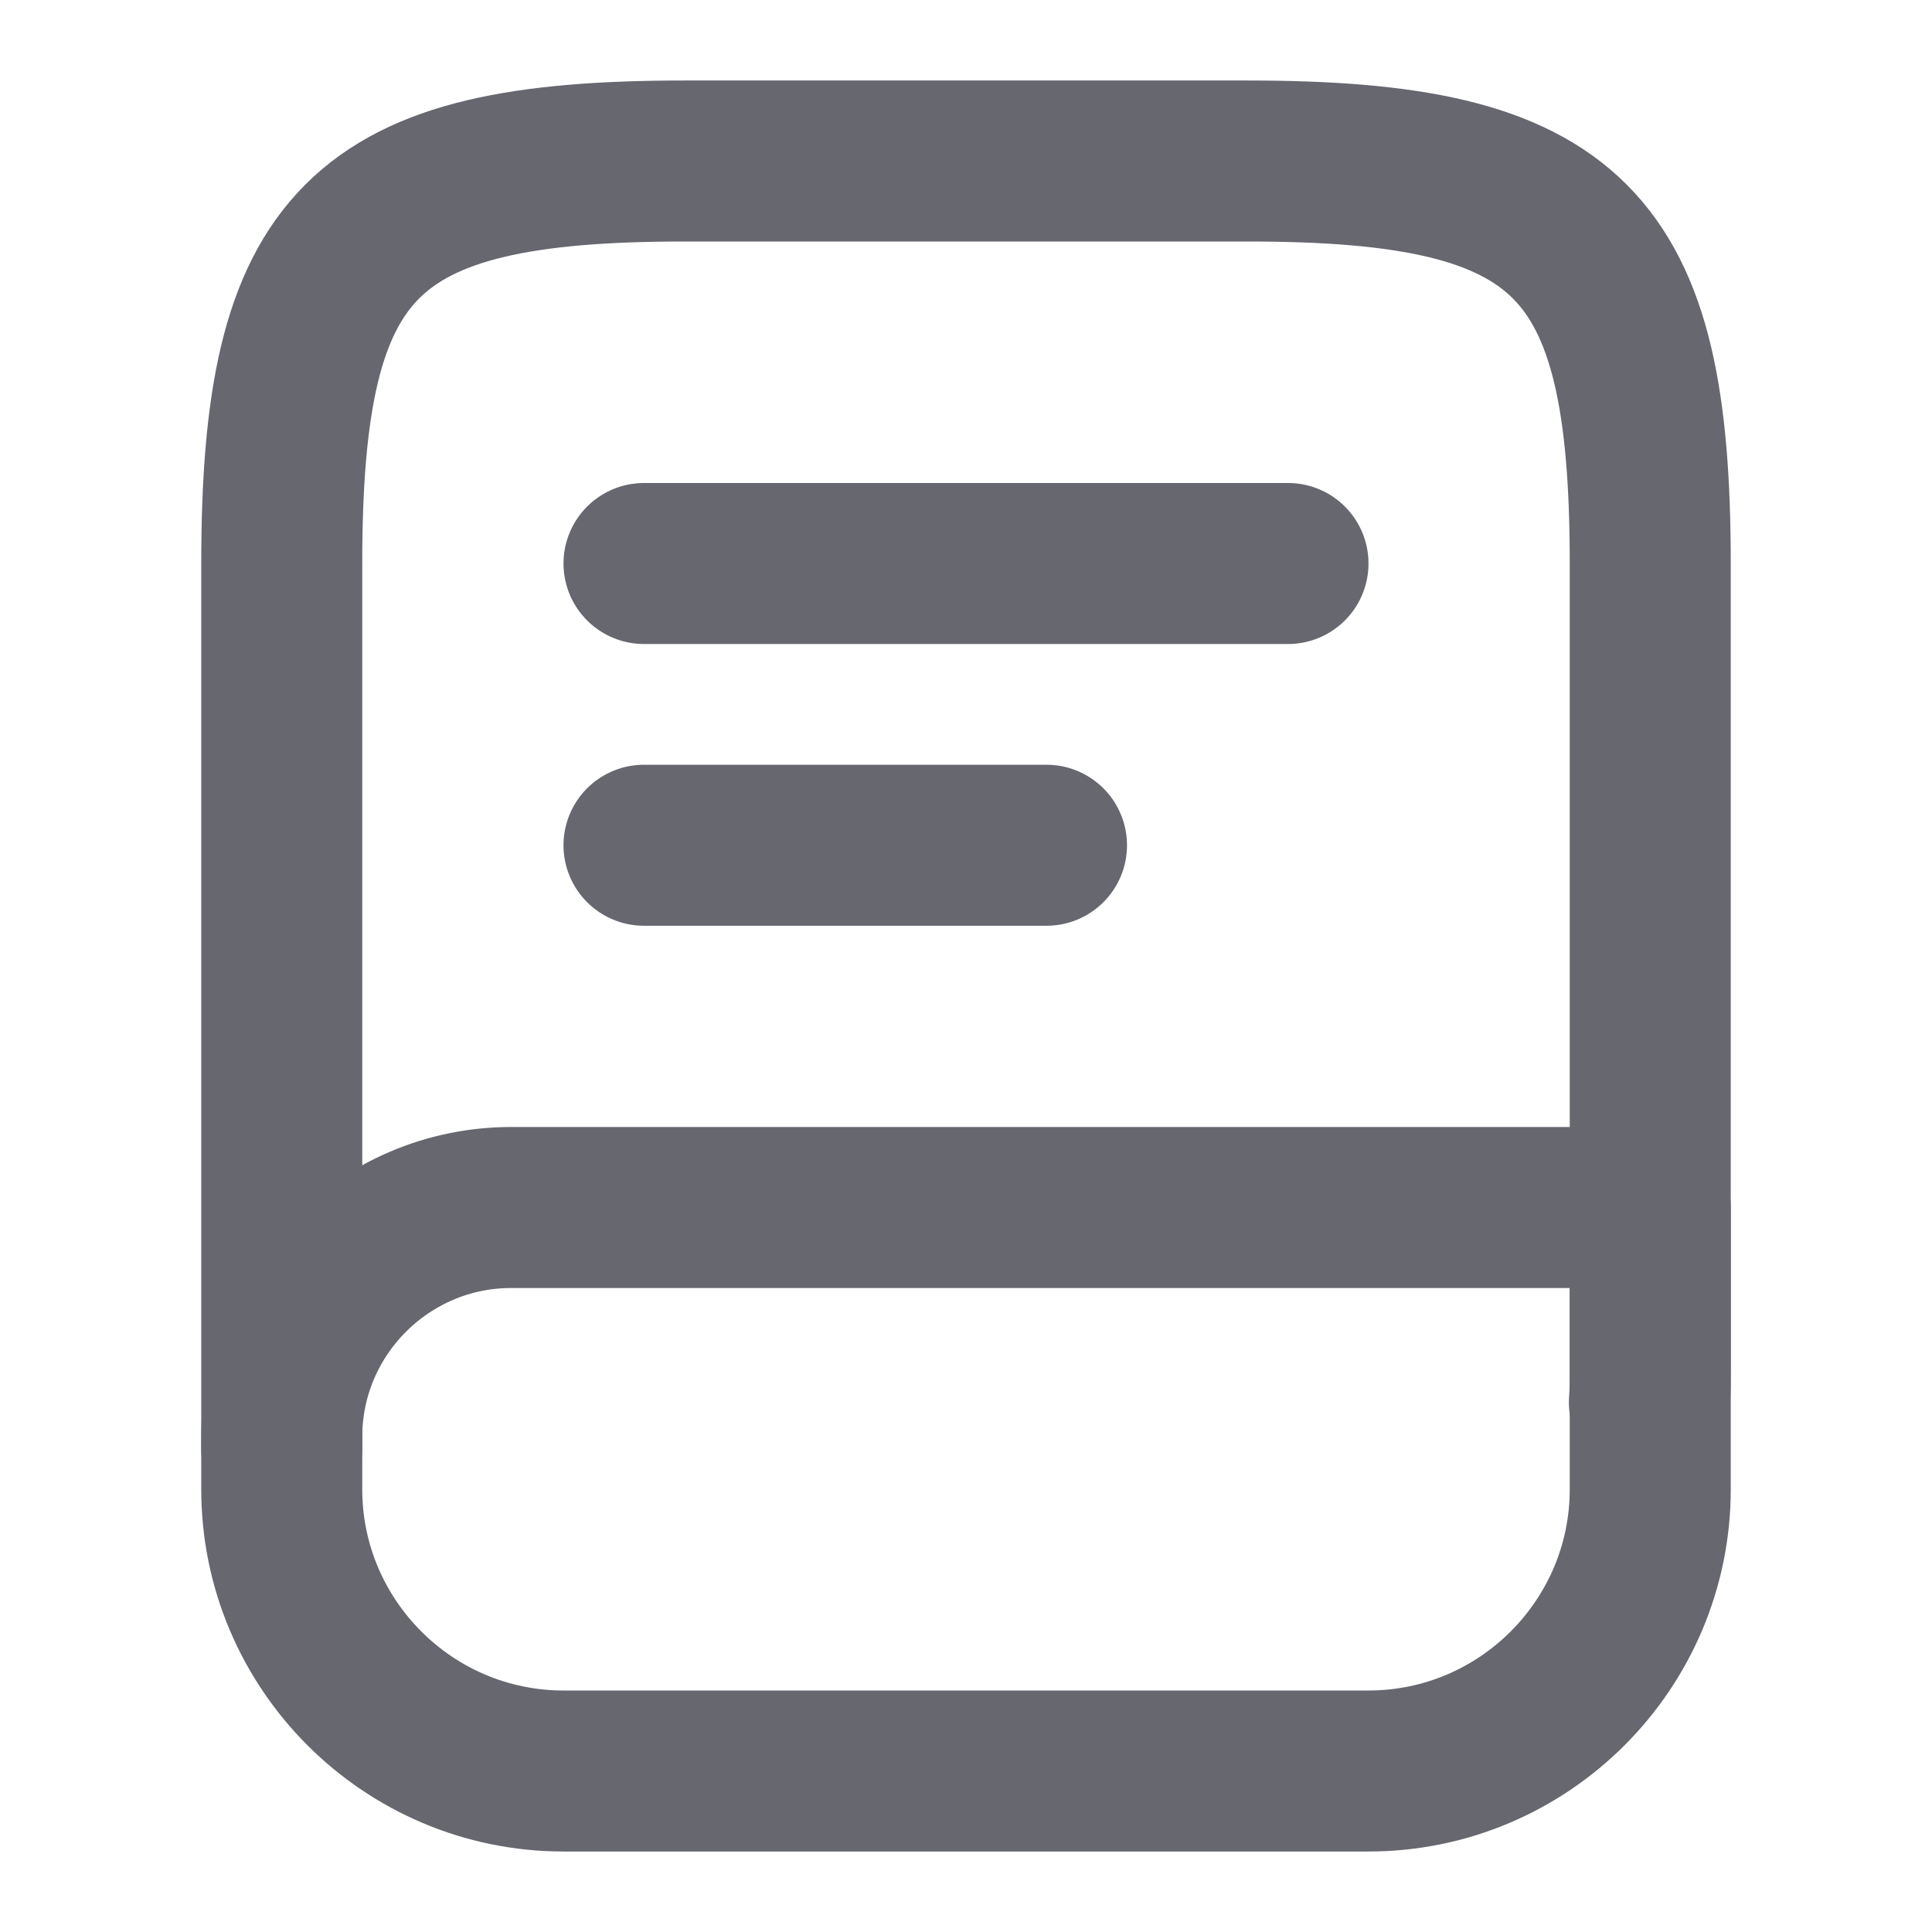 <svg width="18" height="18" viewBox="0 0 18 18" fill="none" xmlns="http://www.w3.org/2000/svg">
<path d="M2.625 13.5V5.25C2.625 2.25 3.375 1.5 6.375 1.5H11.625C14.625 1.5 15.375 2.25 15.375 5.25V12.75C15.375 12.855 15.375 12.96 15.367 13.065" stroke="#66676F" stroke-width="1.5" stroke-linecap="round" stroke-linejoin="round"/>
<path d="M4.763 11.25H15.375V13.875C15.375 15.322 14.197 16.5 12.75 16.5H5.25C3.803 16.5 2.625 15.322 2.625 13.875V13.387C2.625 12.21 3.585 11.25 4.763 11.25Z" stroke="#66676F" stroke-width="1.5" stroke-linecap="round" stroke-linejoin="round"/>
<path d="M6 5.25H12" stroke="#66676F" stroke-width="1.5" stroke-linecap="round" stroke-linejoin="round"/>
<path d="M6 7.875H9.75" stroke="#66676F" stroke-width="1.5" stroke-linecap="round" stroke-linejoin="round"/>
</svg>
